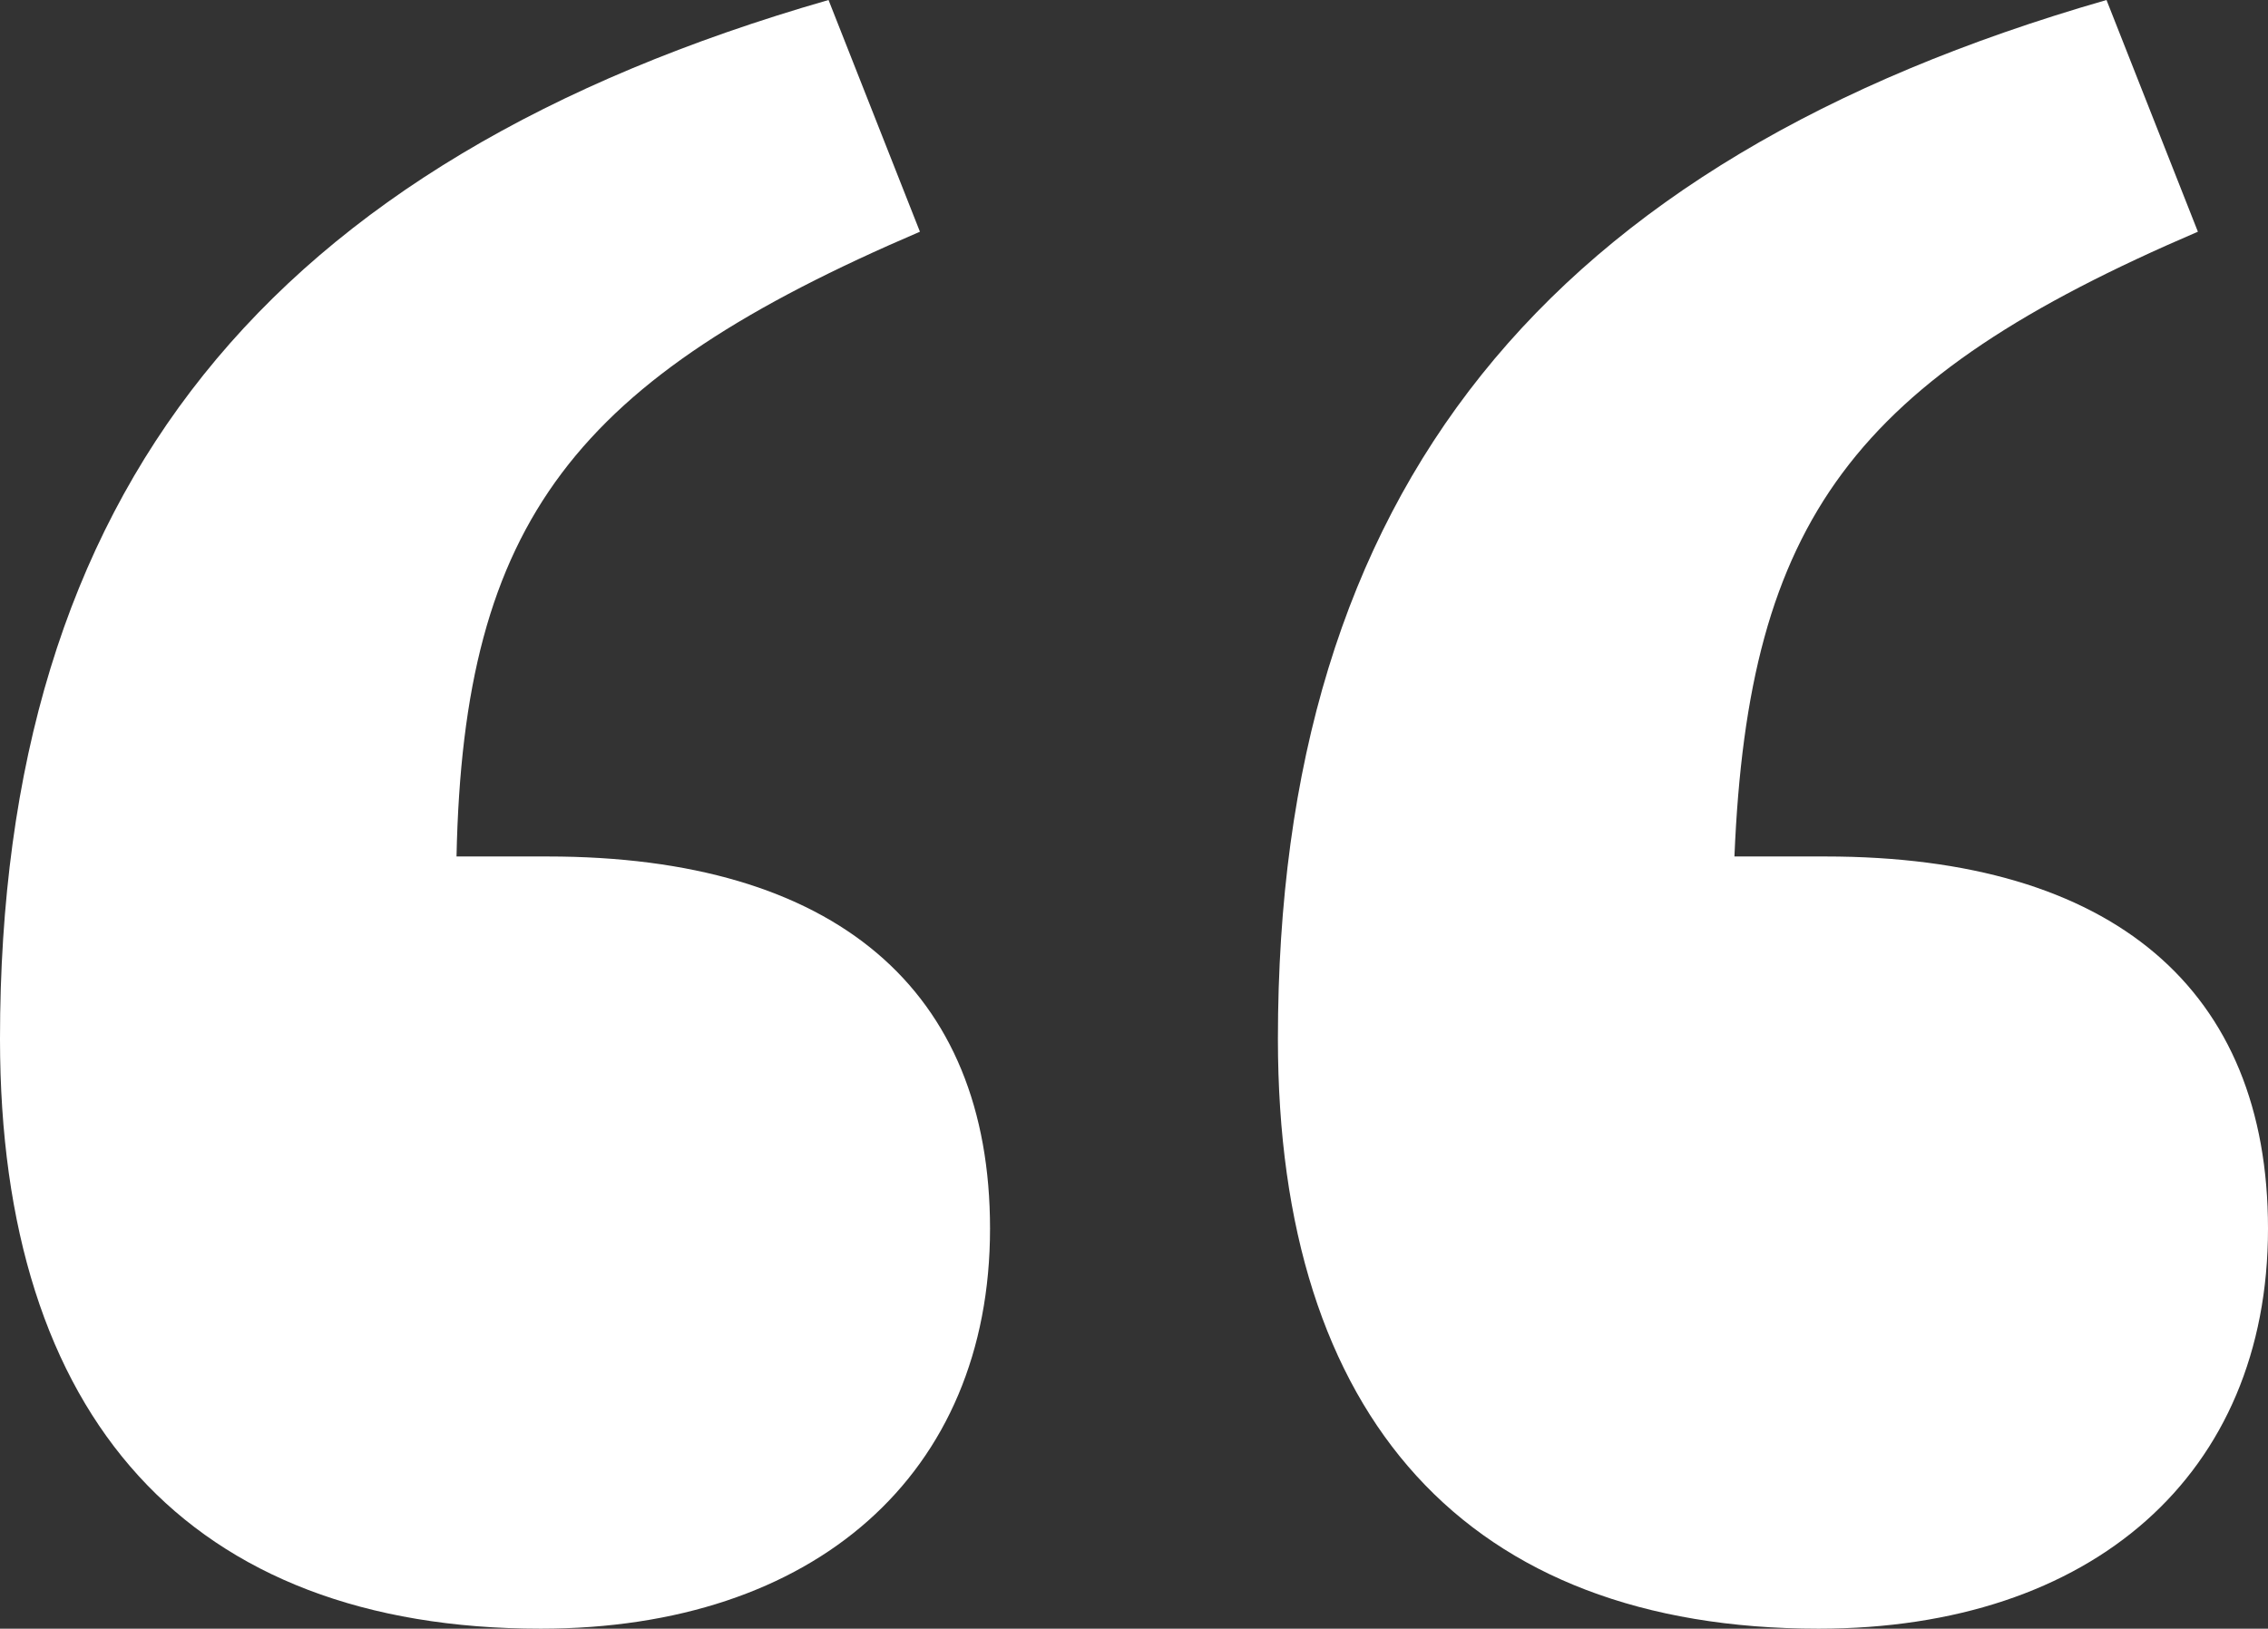 <?xml version="1.0" encoding="UTF-8"?> <svg xmlns="http://www.w3.org/2000/svg" width="42.188" height="30.302" viewBox="0 0 42.188 30.302"><rect x="0" y="0" width="42.188" height="30.302" fill="#333333" stroke="none"/> <g id="Group_12" data-name="Group 12" transform="translate(-1005.133 -1920.948)"> <path id="Path_2" data-name="Path 2" d="M1015.321,1936.883c5.355,0,8.228,2.482,8.228,6.923,0,4.571-3.265,7.444-8.359,7.444-6.531,0-10.057-3.918-10.057-10.971,0-10.188,4.963-16.326,15.412-19.331l1.7,4.311c-6.4,2.743-8.49,5.355-8.62,11.624Zm23.771,0c5.355,0,8.229,2.482,8.229,6.923,0,4.571-3.266,7.444-8.36,7.444-6.53,0-10.057-3.918-10.057-10.971,0-10.188,4.964-16.326,15.413-19.331l1.7,4.311c-6.4,2.743-8.36,5.355-8.621,11.624Z" fill="#fff"></path> </g> </svg> 